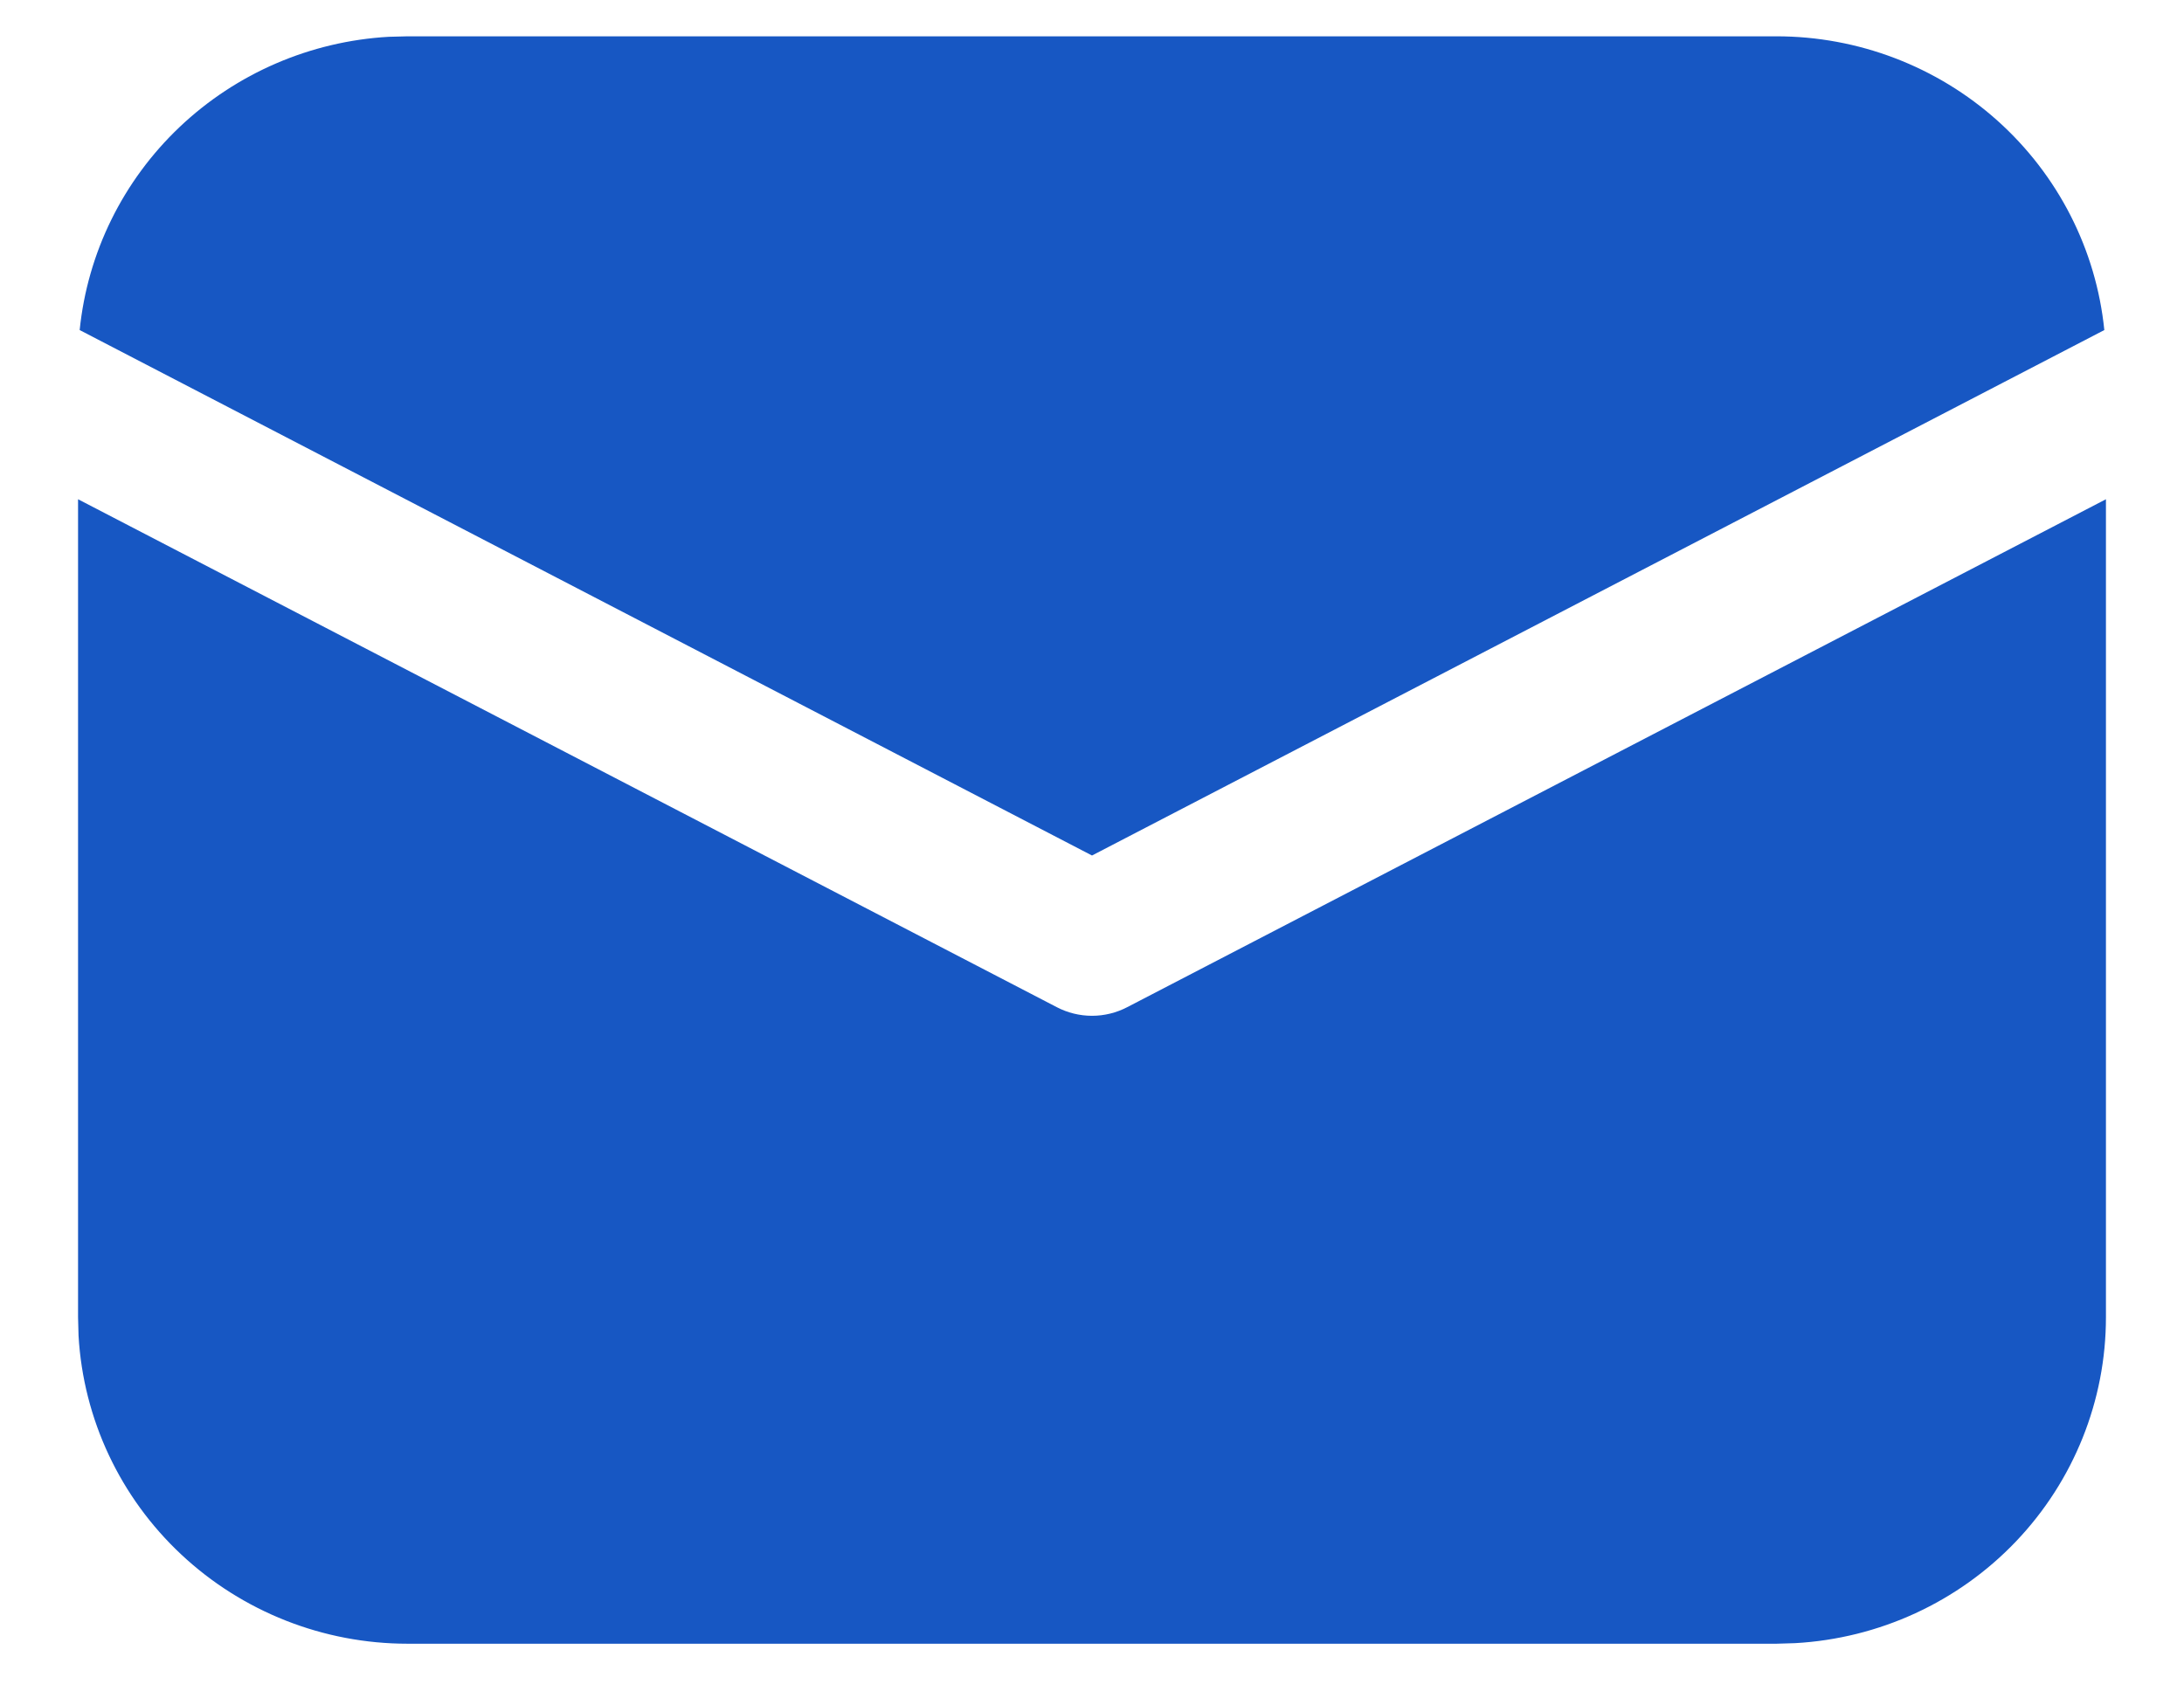 <svg width="27" height="21" viewBox="0 0 27 21" fill="none" xmlns="http://www.w3.org/2000/svg">
<path d="M26.035 6.173V16.287C26.035 17.318 25.637 18.31 24.923 19.059C24.208 19.809 23.231 20.259 22.192 20.317L21.962 20.324H5.039C3.998 20.324 2.997 19.929 2.241 19.221C1.484 18.513 1.03 17.545 0.971 16.515L0.965 16.287V6.173L13.064 12.453C13.198 12.523 13.348 12.56 13.5 12.56C13.652 12.56 13.802 12.523 13.936 12.453L26.035 6.173ZM5.039 0.449H21.962C22.971 0.449 23.945 0.821 24.694 1.492C25.443 2.163 25.914 3.086 26.015 4.081L13.5 10.578L0.985 4.081C1.082 3.125 1.52 2.235 2.221 1.57C2.921 0.906 3.838 0.51 4.806 0.455L5.039 0.449Z" fill="#1757C3"/>
</svg>
